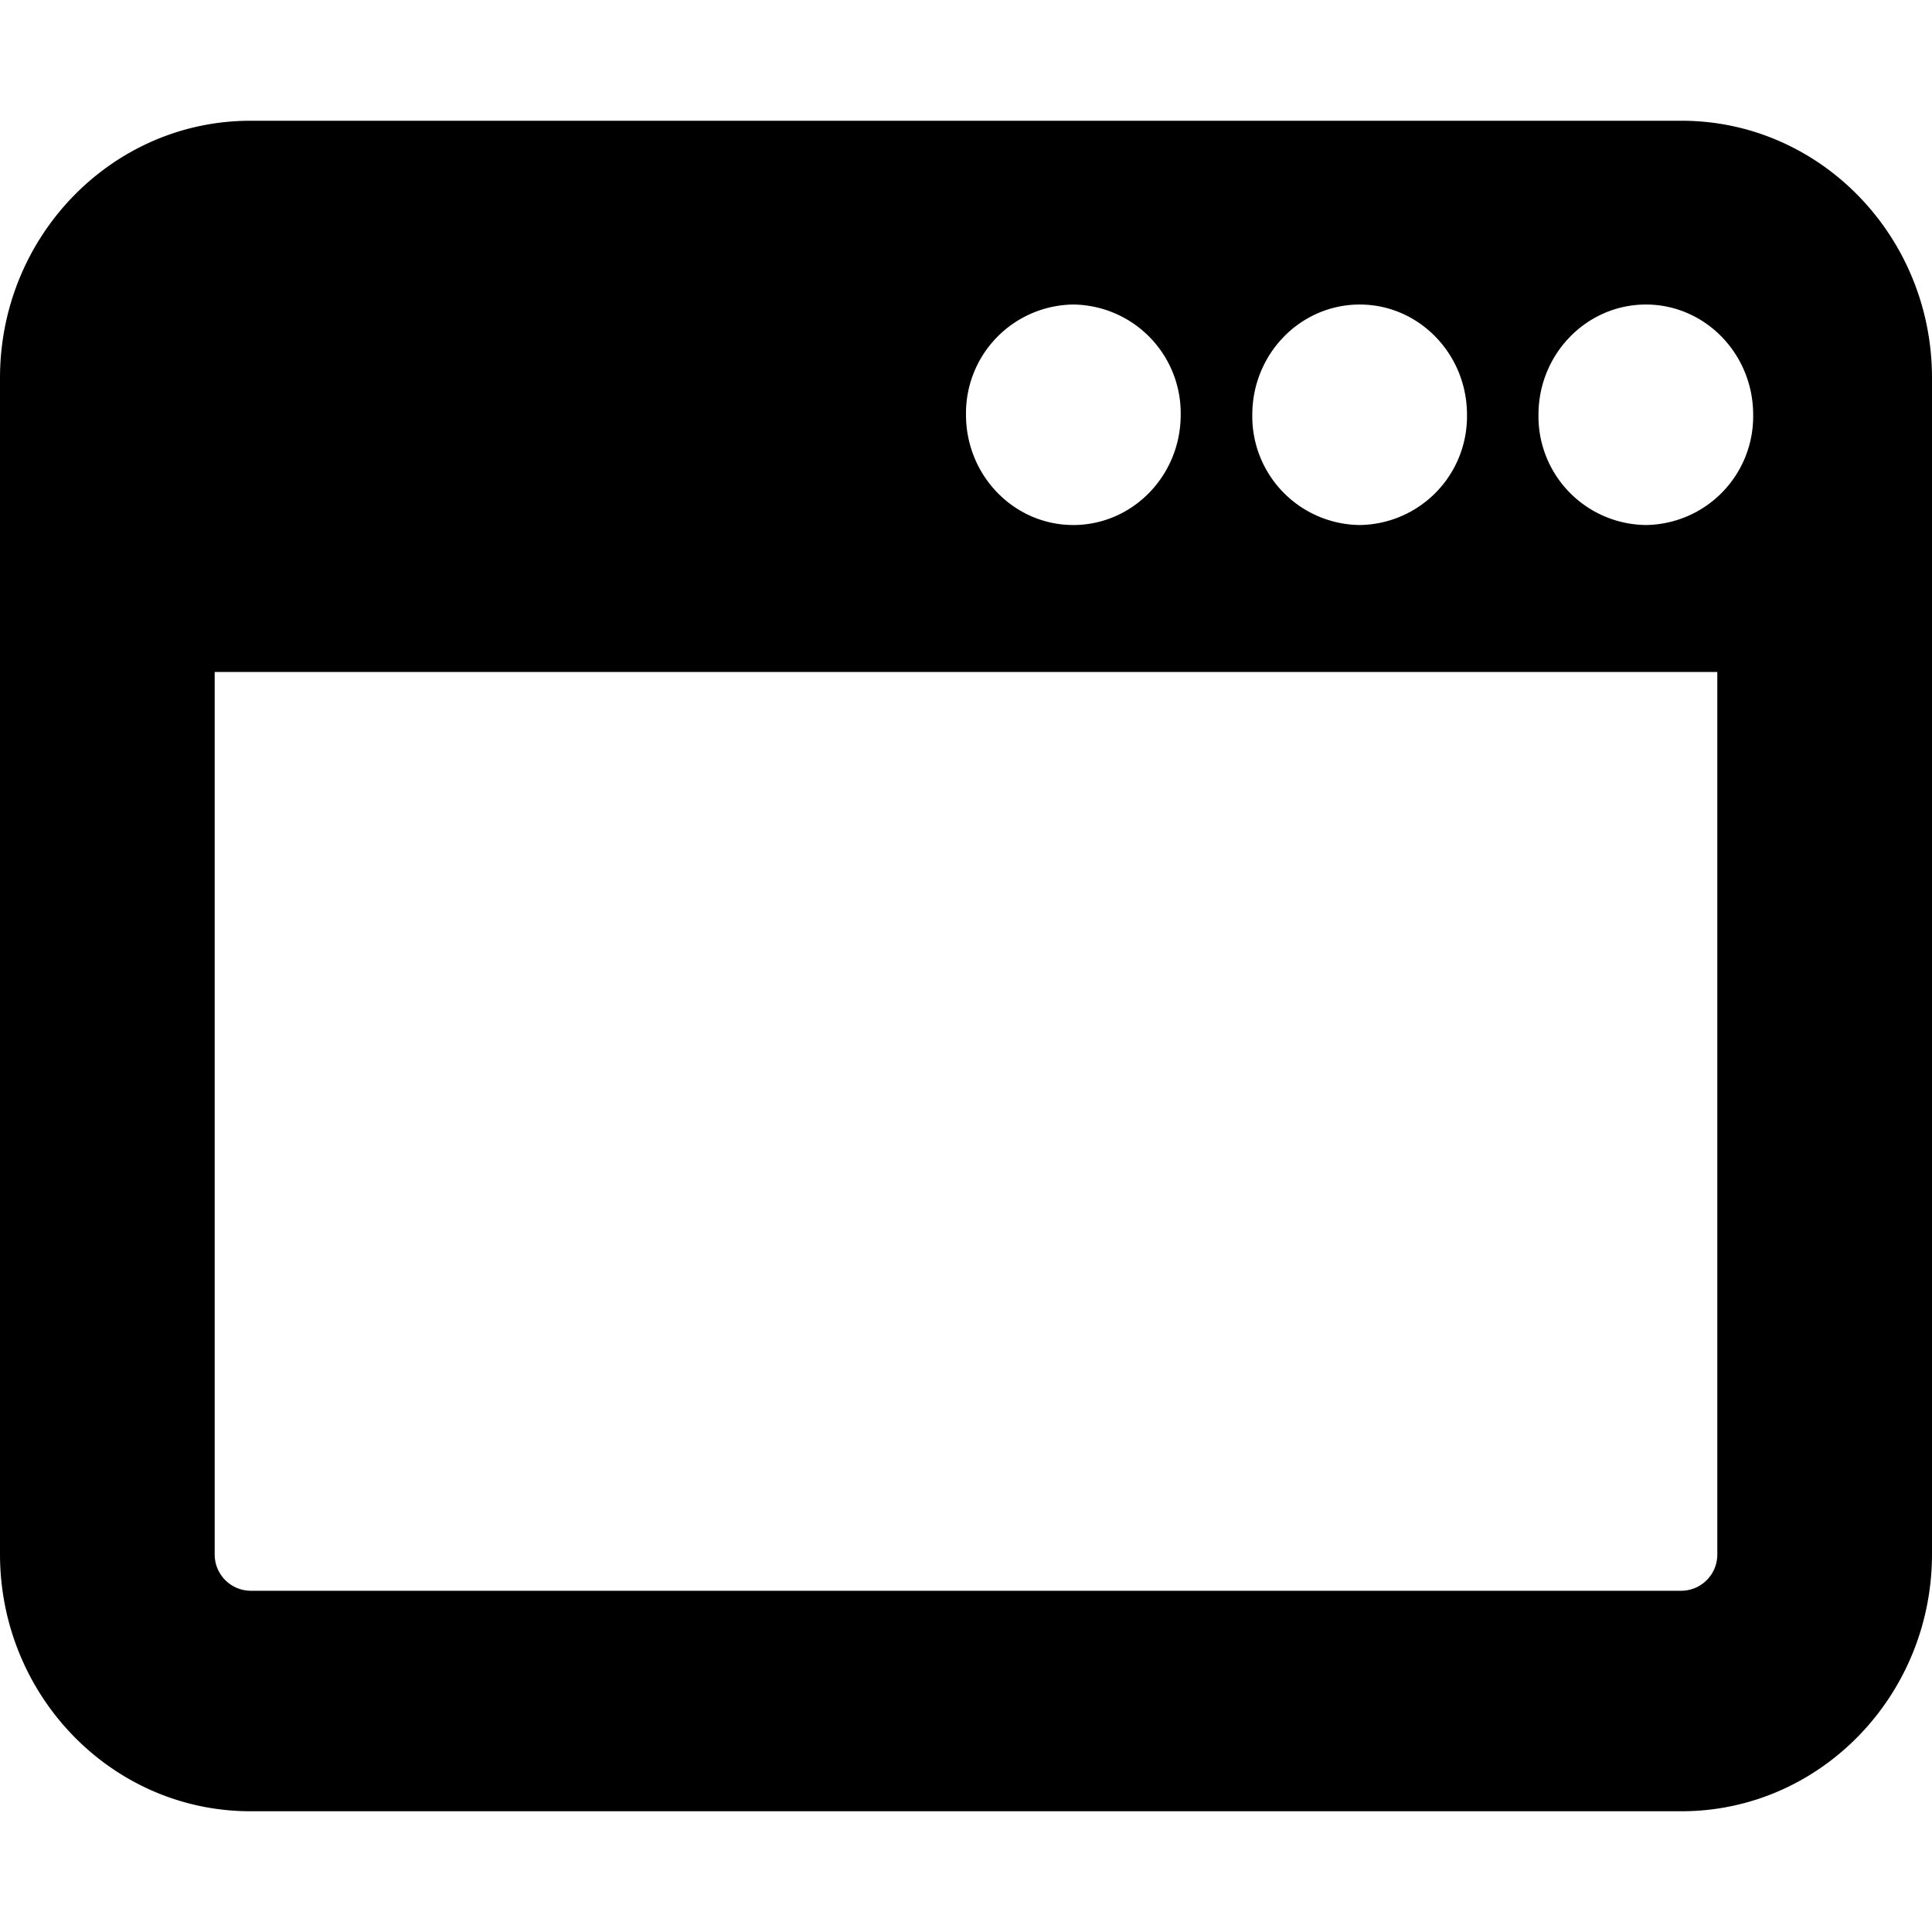 <svg
  xmlns="http://www.w3.org/2000/svg"
  width="16"
  height="16"
  fill="none"
  viewBox="0 0 16 16"
>
  <path
    fill="currentColor"
    fill-rule="evenodd"
    d="M2.074 1C.93 1 0 1.954 0 3.13v9.74C0 14.046.929 15 2.074 15h11.852C15.07 15 16 14.046 16 12.87V3.13C16 1.954 15.071 1 13.926 1zm-.296 4.565v7.305a.3.3 0 0 0 .296.304h11.852a.3.3 0 0 0 .296-.304V5.565zm7.11-1.217c.492 0 .89-.409.89-.913a.9.9 0 0 0-.89-.913.9.9 0 0 0-.888.913c0 .504.398.913.889.913m3.26-.913a.9.9 0 0 1-.889.913.9.9 0 0 1-.889-.913c0-.504.398-.913.89-.913.49 0 .888.409.888.913m2.37 0a.9.9 0 0 1-.888.913.9.9 0 0 1-.89-.913c0-.504.399-.913.89-.913.49 0 .888.409.888.913"
    clip-rule="evenodd"
  />
</svg>

